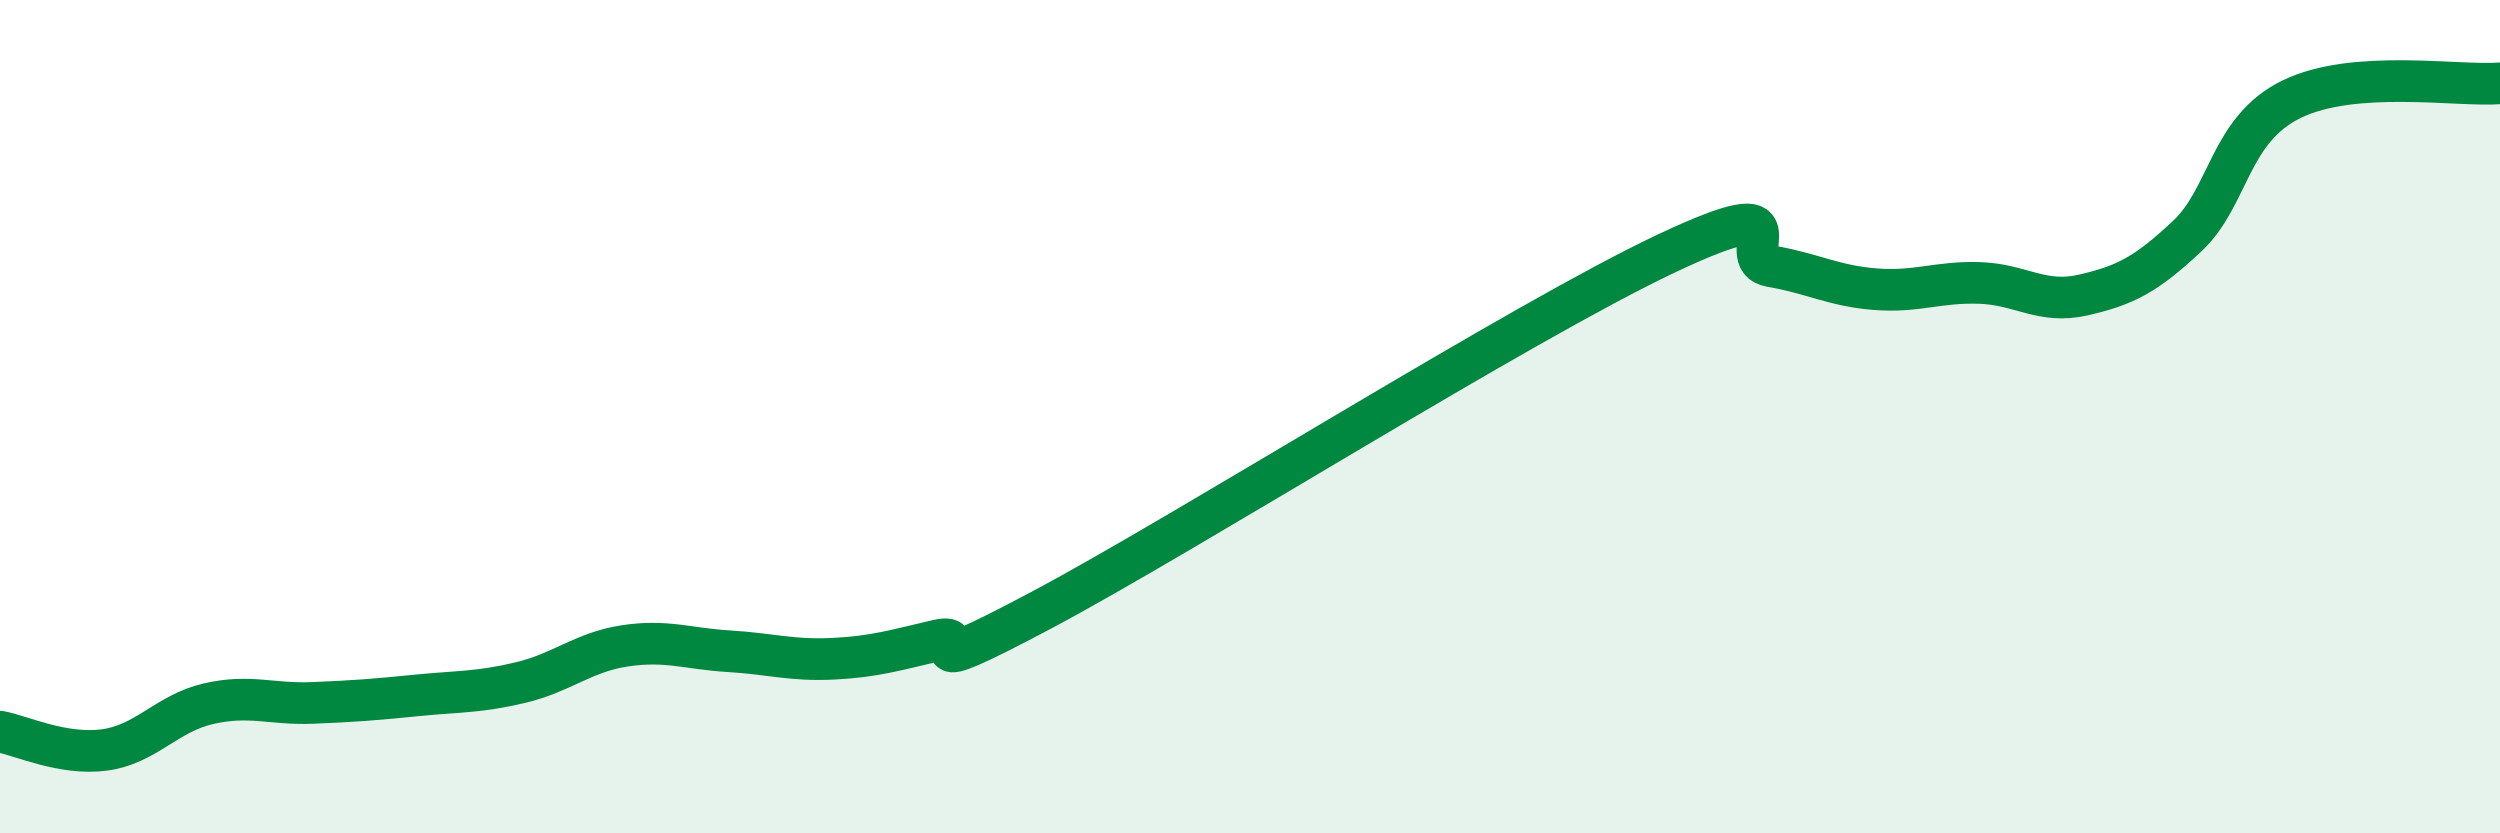 
    <svg width="60" height="20" viewBox="0 0 60 20" xmlns="http://www.w3.org/2000/svg">
      <path
        d="M 0,17.56 C 0.5,17.65 1.5,18.13 2.5,18 C 3.5,17.87 4,17.12 5,16.89 C 6,16.66 6.5,16.91 7.5,16.87 C 8.5,16.83 9,16.79 10,16.69 C 11,16.59 11.5,16.62 12.5,16.38 C 13.5,16.14 14,15.65 15,15.5 C 16,15.35 16.5,15.57 17.5,15.63 C 18.5,15.69 19,15.86 20,15.81 C 21,15.76 21.5,15.6 22.5,15.37 C 23.5,15.14 21.5,16.5 25,14.64 C 28.5,12.78 36.5,7.73 40,6.08 C 43.5,4.43 41.5,6.22 42.5,6.39 C 43.5,6.56 44,6.86 45,6.94 C 46,7.02 46.5,6.76 47.5,6.79 C 48.5,6.82 49,7.31 50,7.08 C 51,6.85 51.5,6.6 52.5,5.66 C 53.5,4.72 53.5,3.11 55,2.38 C 56.5,1.65 59,2.08 60,2L60 20L0 20Z"
        fill="#008740"
        opacity="0.1"
        stroke-linecap="round"
        stroke-linejoin="round"
      />
      <path
        d="M 0,17.56 C 0.5,17.65 1.5,18.13 2.5,18 C 3.5,17.87 4,17.12 5,16.89 C 6,16.66 6.5,16.91 7.5,16.87 C 8.5,16.83 9,16.79 10,16.69 C 11,16.59 11.5,16.62 12.5,16.38 C 13.5,16.14 14,15.65 15,15.5 C 16,15.35 16.5,15.57 17.5,15.63 C 18.5,15.69 19,15.86 20,15.81 C 21,15.76 21.5,15.6 22.5,15.37 C 23.5,15.14 21.5,16.5 25,14.64 C 28.5,12.78 36.5,7.73 40,6.08 C 43.5,4.43 41.5,6.22 42.5,6.39 C 43.5,6.56 44,6.86 45,6.94 C 46,7.02 46.5,6.76 47.5,6.79 C 48.5,6.82 49,7.31 50,7.08 C 51,6.85 51.5,6.6 52.5,5.66 C 53.5,4.72 53.5,3.11 55,2.38 C 56.5,1.65 59,2.08 60,2"
        stroke="#008740"
        stroke-width="1"
        fill="none"
        stroke-linecap="round"
        stroke-linejoin="round"
      />
    </svg>
  
